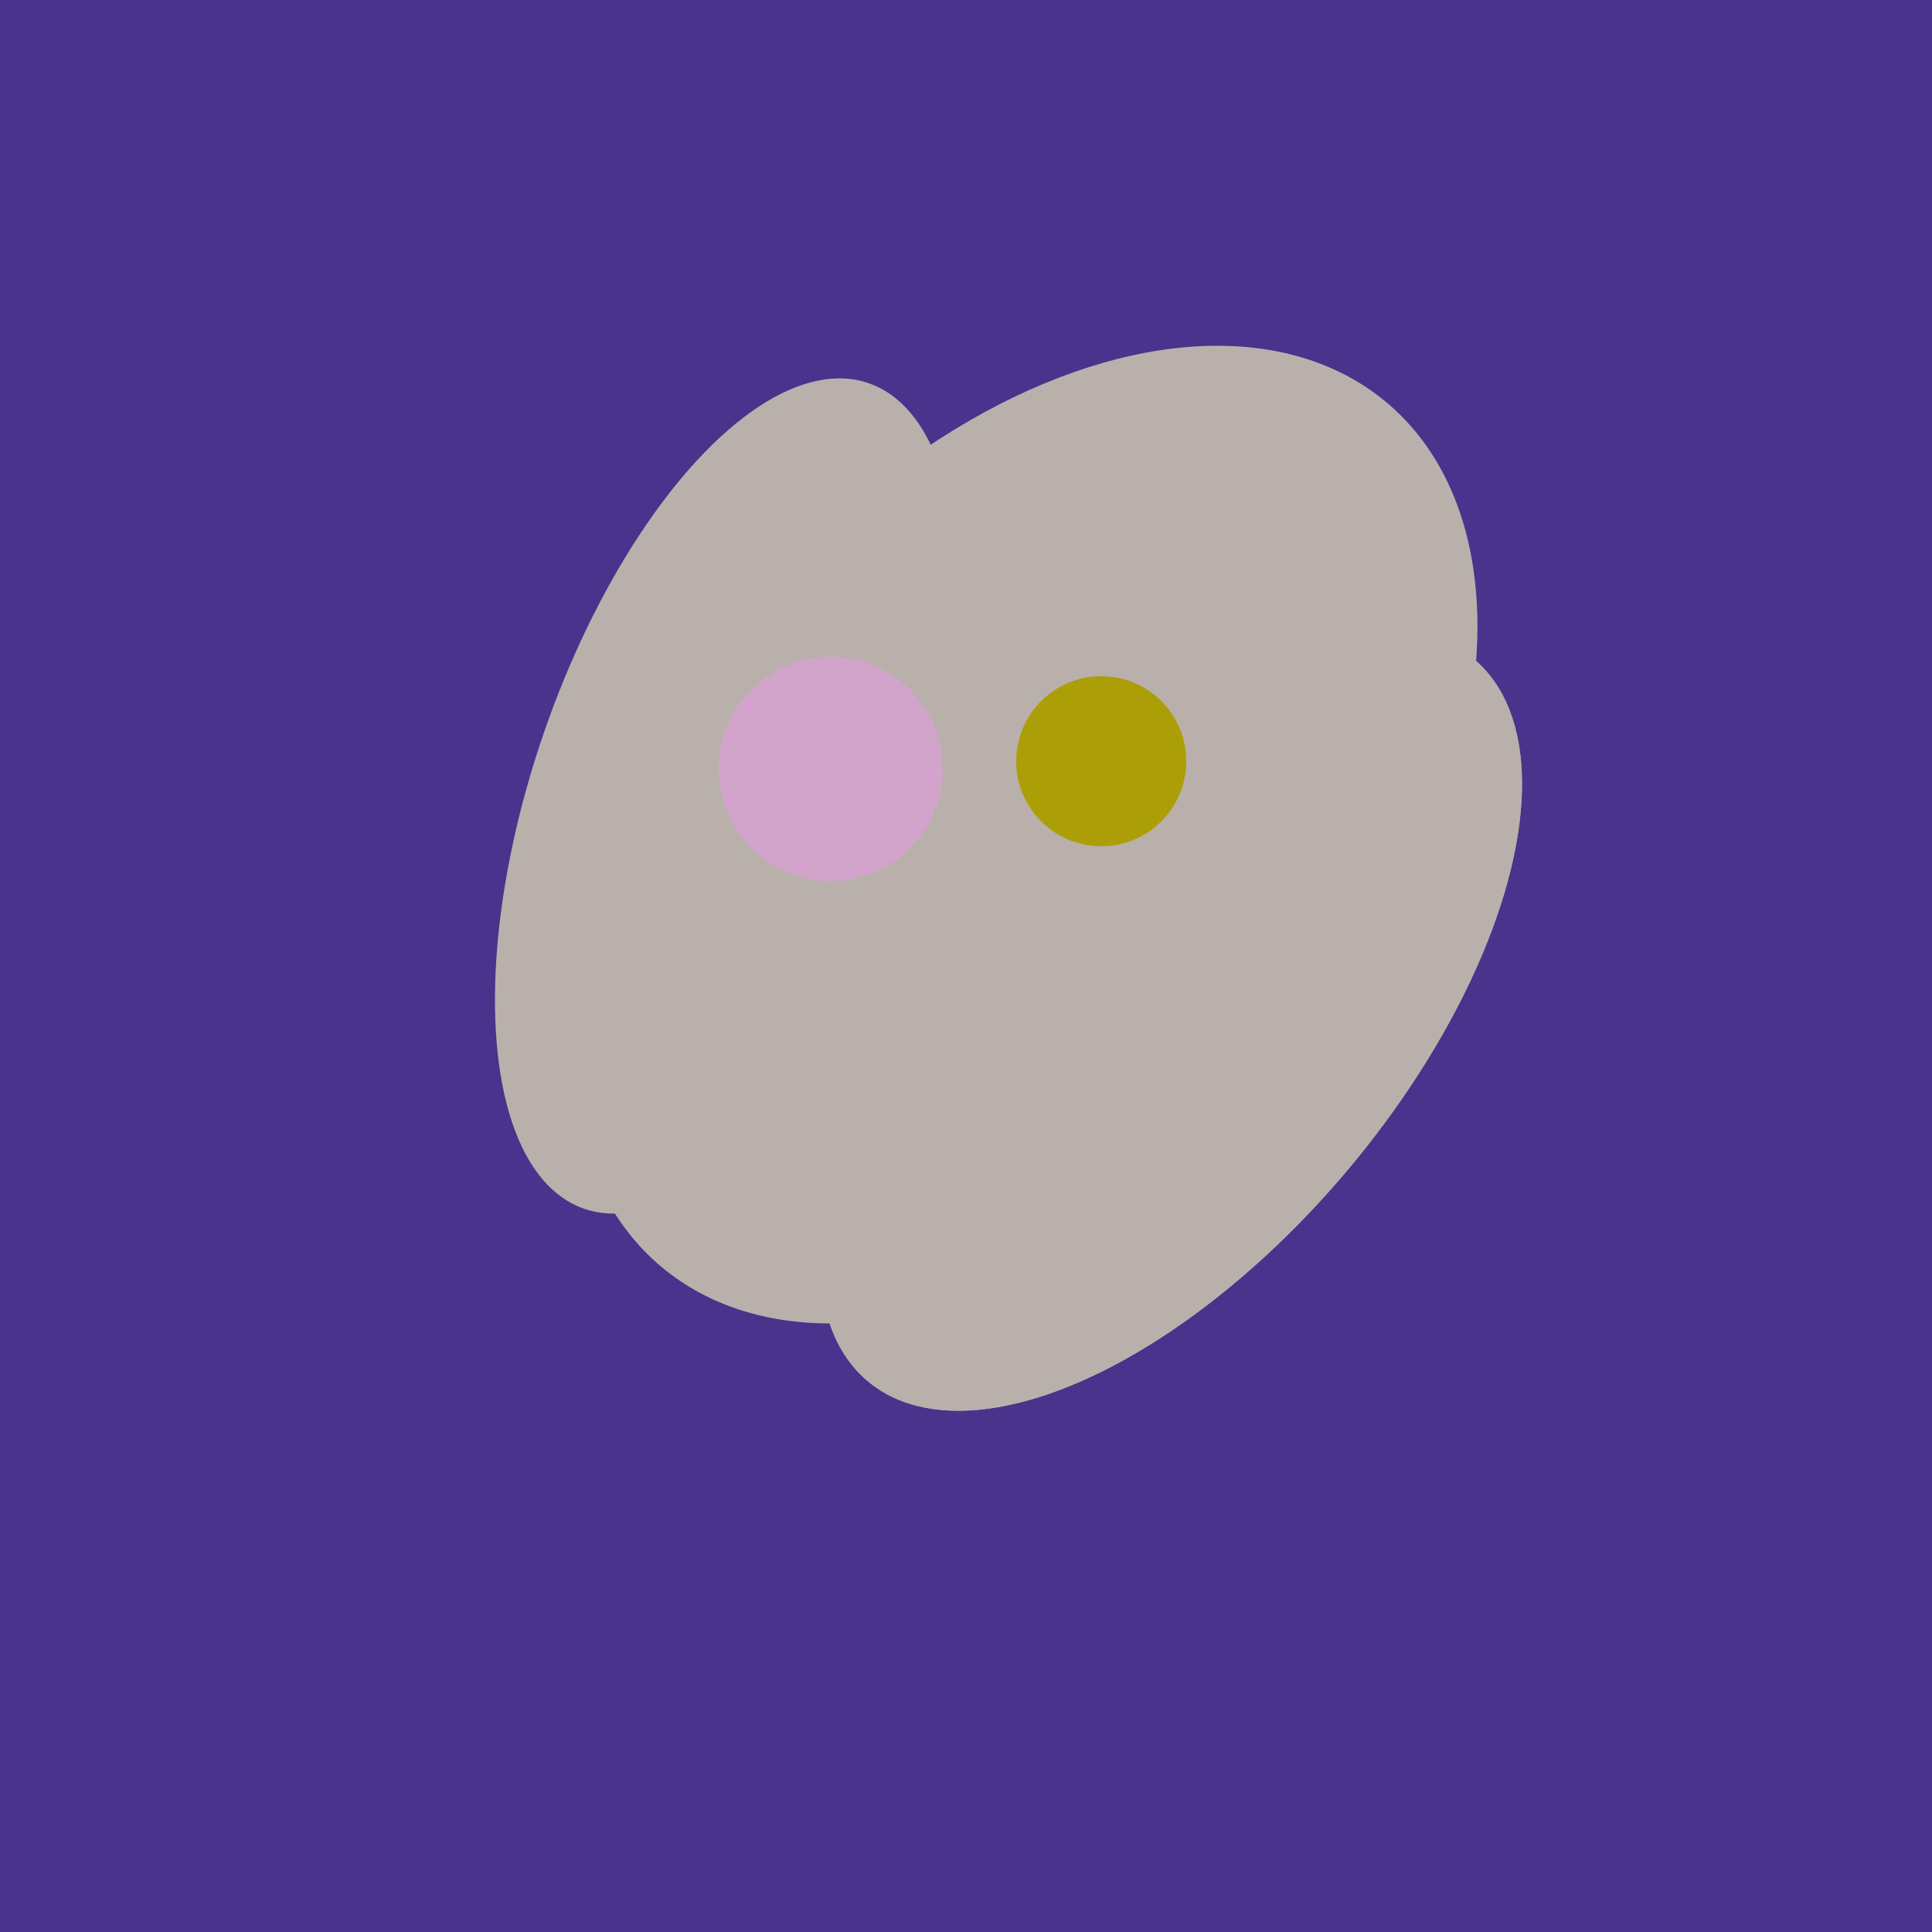 <svg width="500" height="500" xmlns="http://www.w3.org/2000/svg"><rect width="500" height="500" fill="#4a338c"/><ellipse cx="303" cy="264" rx="122" ry="60" transform="rotate(130, 303, 264)" fill="rgb(185,176,172)"/><ellipse cx="188" cy="206" rx="50" ry="113" transform="rotate(19, 188, 206)" fill="rgb(185,176,172)"/><ellipse cx="265" cy="216" rx="146" ry="92" transform="rotate(130, 265, 216)" fill="rgb(185,176,172)"/><ellipse cx="303" cy="264" rx="122" ry="60" transform="rotate(130, 303, 264)" fill="rgb(185,176,172)"/><circle cx="215" cy="199" r="29" fill="rgb(210,164,203)" /><circle cx="285" cy="197" r="22" fill="rgb(172,158,6)" /></svg>
